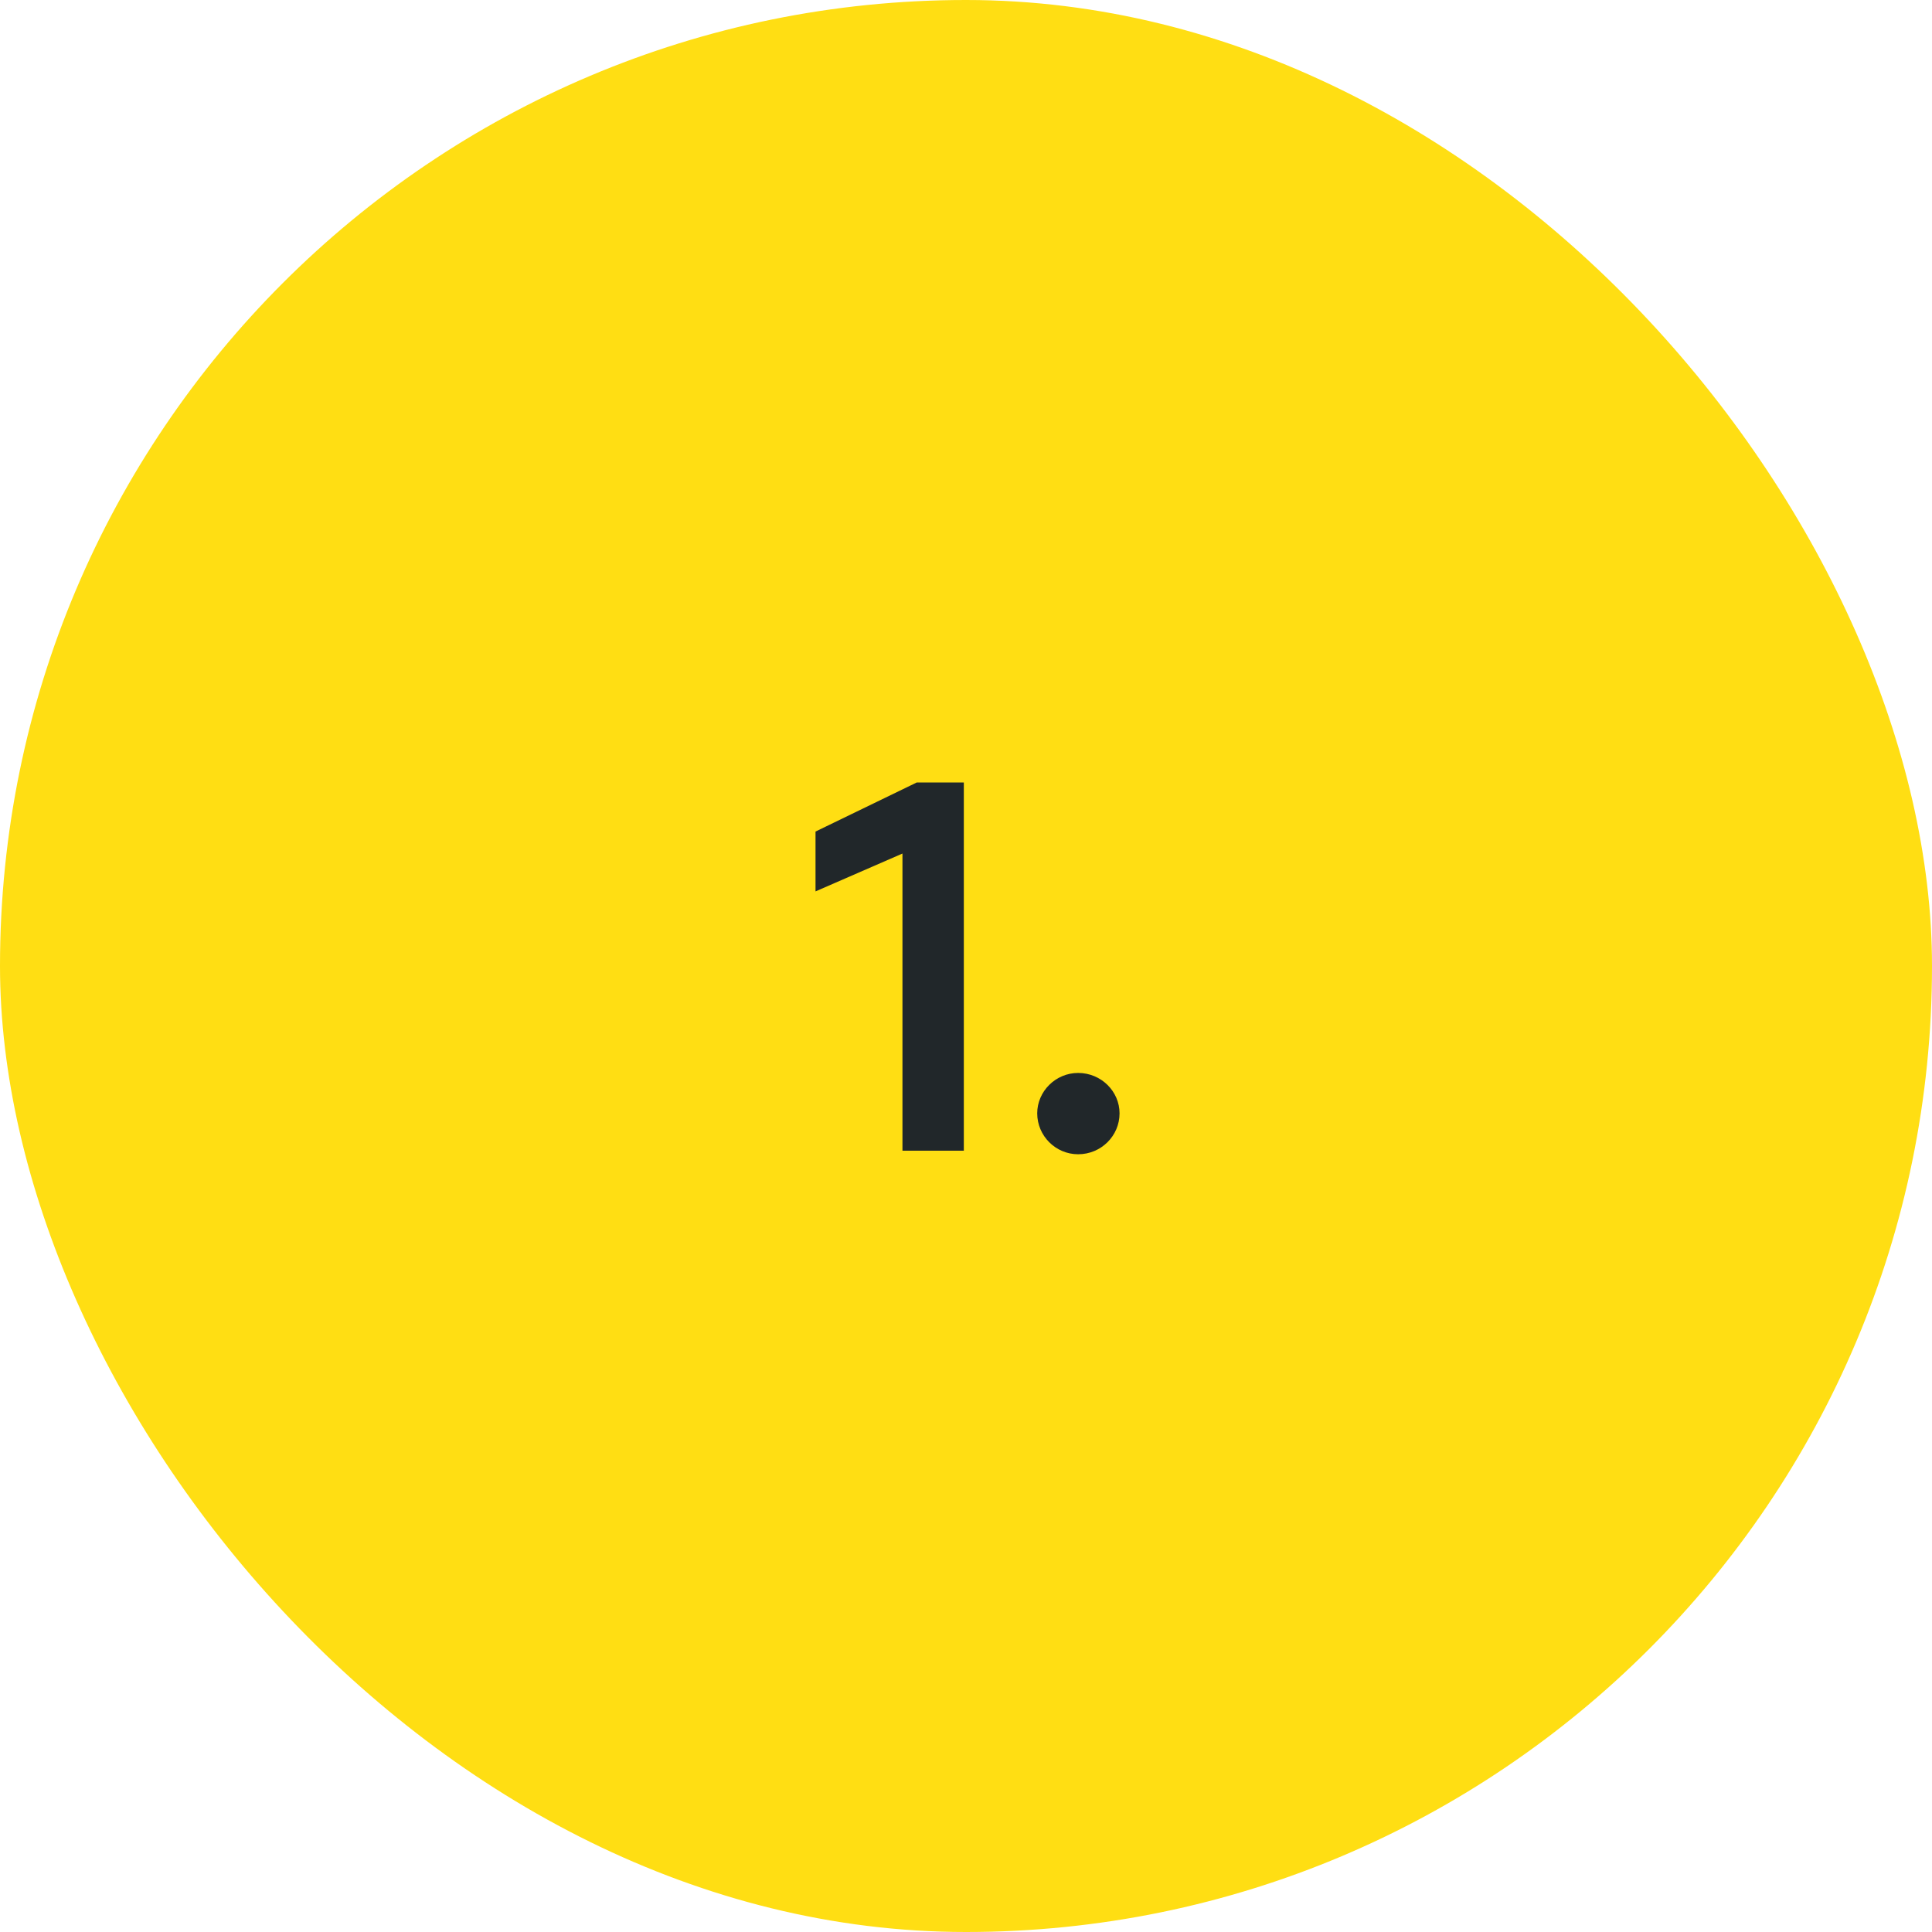 <svg width="136" height="136" viewBox="0 0 136 136" fill="none" xmlns="http://www.w3.org/2000/svg">
<rect width="136" height="136" rx="68" fill="#FFDE13"/>
<path d="M63.527 81V60.084L57.407 62.748V58.536L64.535 55.08H67.847V81H63.527ZM75.893 81.252C74.309 81.252 73.013 79.956 73.013 78.372C73.013 76.824 74.309 75.528 75.893 75.528C77.513 75.528 78.809 76.824 78.809 78.372C78.809 79.956 77.513 81.252 75.893 81.252Z" fill="#21272A"/>
</svg>
